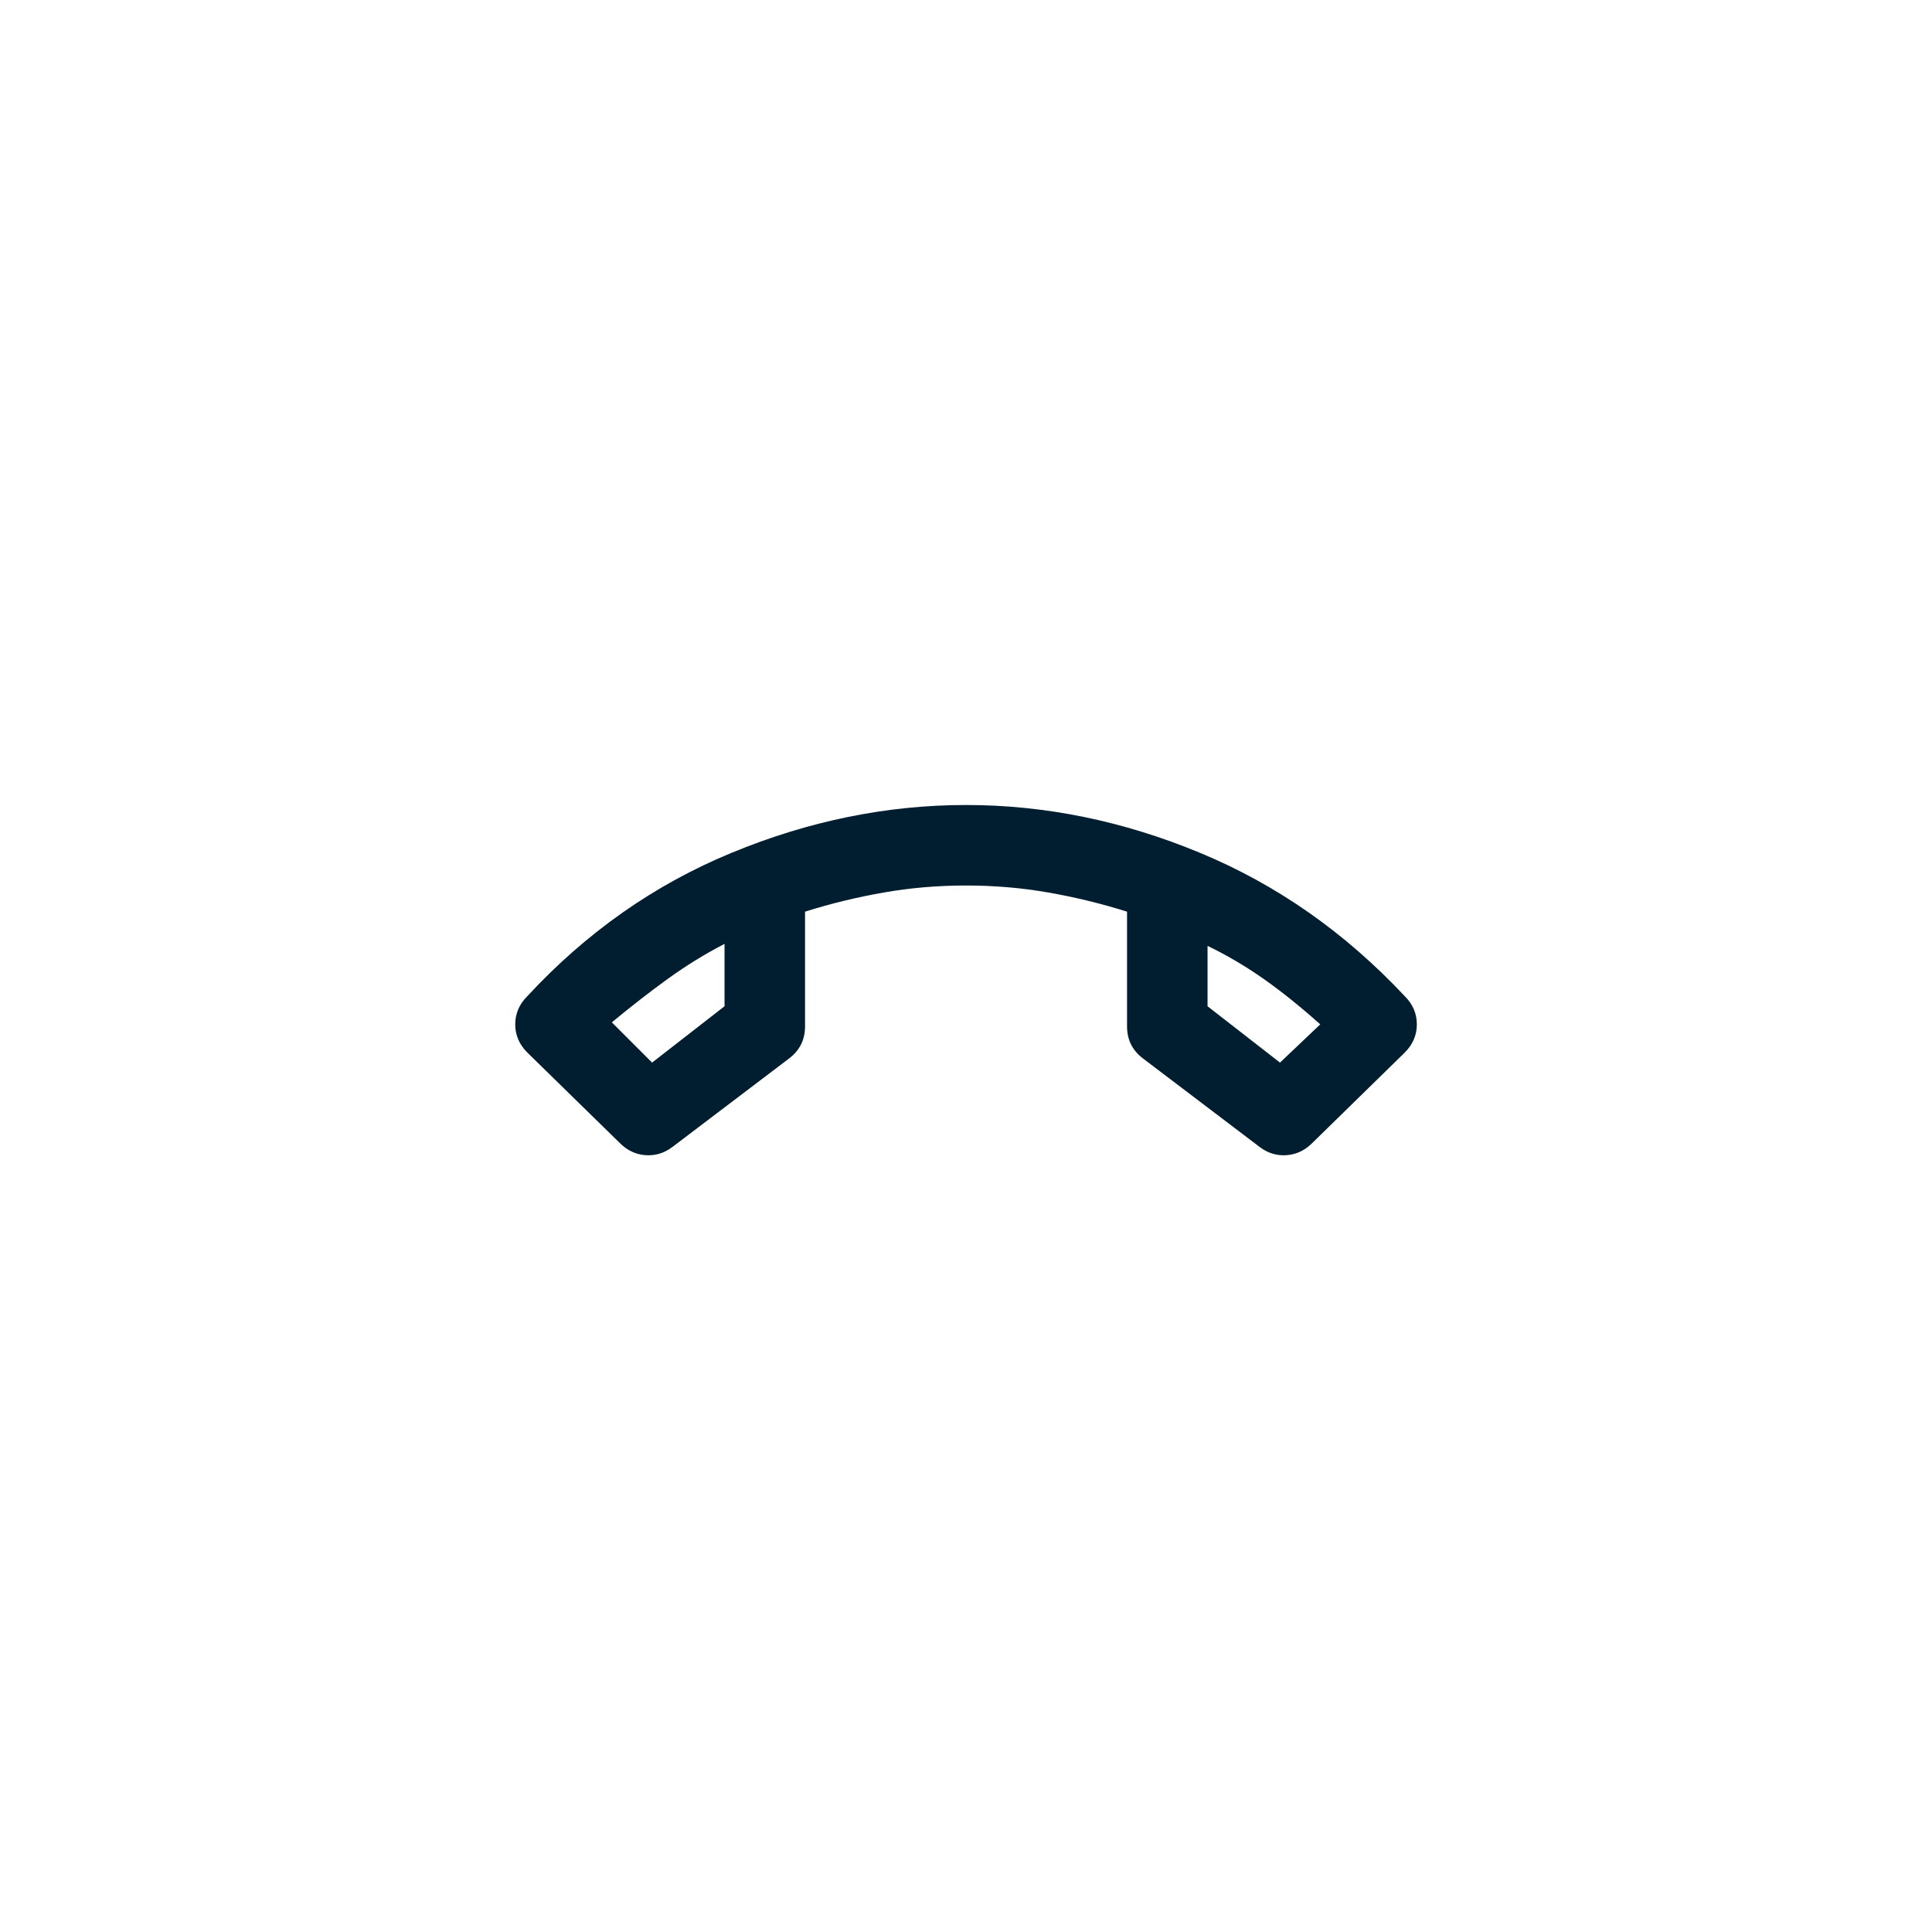 <svg width="48" height="48" viewBox="0 0 48 48" fill="none" xmlns="http://www.w3.org/2000/svg">
<g clip-path="url('#clip0_466_9062')">
<path d="M15.401 28.4L13.101 26.15C12.901 25.95 12.801 25.717 12.801 25.45C12.801 25.183 12.901 24.95 13.101 24.75C14.567 23.167 16.259 21.979 18.176 21.188C20.092 20.396 22.034 20 24.001 20C25.967 20 27.905 20.396 29.813 21.188C31.722 21.979 33.417 23.167 34.901 24.75C35.101 24.95 35.201 25.183 35.201 25.45C35.201 25.717 35.101 25.95 34.901 26.15L32.601 28.4C32.417 28.583 32.205 28.683 31.963 28.7C31.722 28.717 31.501 28.65 31.301 28.5L28.401 26.3C28.267 26.2 28.167 26.083 28.101 25.95C28.034 25.817 28.001 25.667 28.001 25.5V22.65C27.367 22.45 26.717 22.292 26.051 22.175C25.384 22.058 24.701 22 24.001 22C23.301 22 22.617 22.058 21.951 22.175C21.284 22.292 20.634 22.45 20.001 22.65V25.5C20.001 25.667 19.967 25.817 19.901 25.95C19.834 26.083 19.734 26.2 19.601 26.3L16.701 28.5C16.501 28.65 16.28 28.717 16.038 28.7C15.797 28.683 15.584 28.583 15.401 28.4ZM18.001 23.45C17.517 23.7 17.051 23.988 16.601 24.312C16.151 24.637 15.684 25 15.201 25.4L16.201 26.4L18.001 25V23.45ZM30.001 23.5V25L31.801 26.4L32.801 25.45C32.317 25.017 31.851 24.642 31.401 24.325C30.951 24.008 30.484 23.733 30.001 23.5Z" fill="#001E2F"></path>
</g>
<defs>
<clipPath id="clip0_466_9062">
<rect x="4" y="4" width="40" height="40" rx="20" fill="white"></rect>
</clipPath>
</defs>
</svg>

